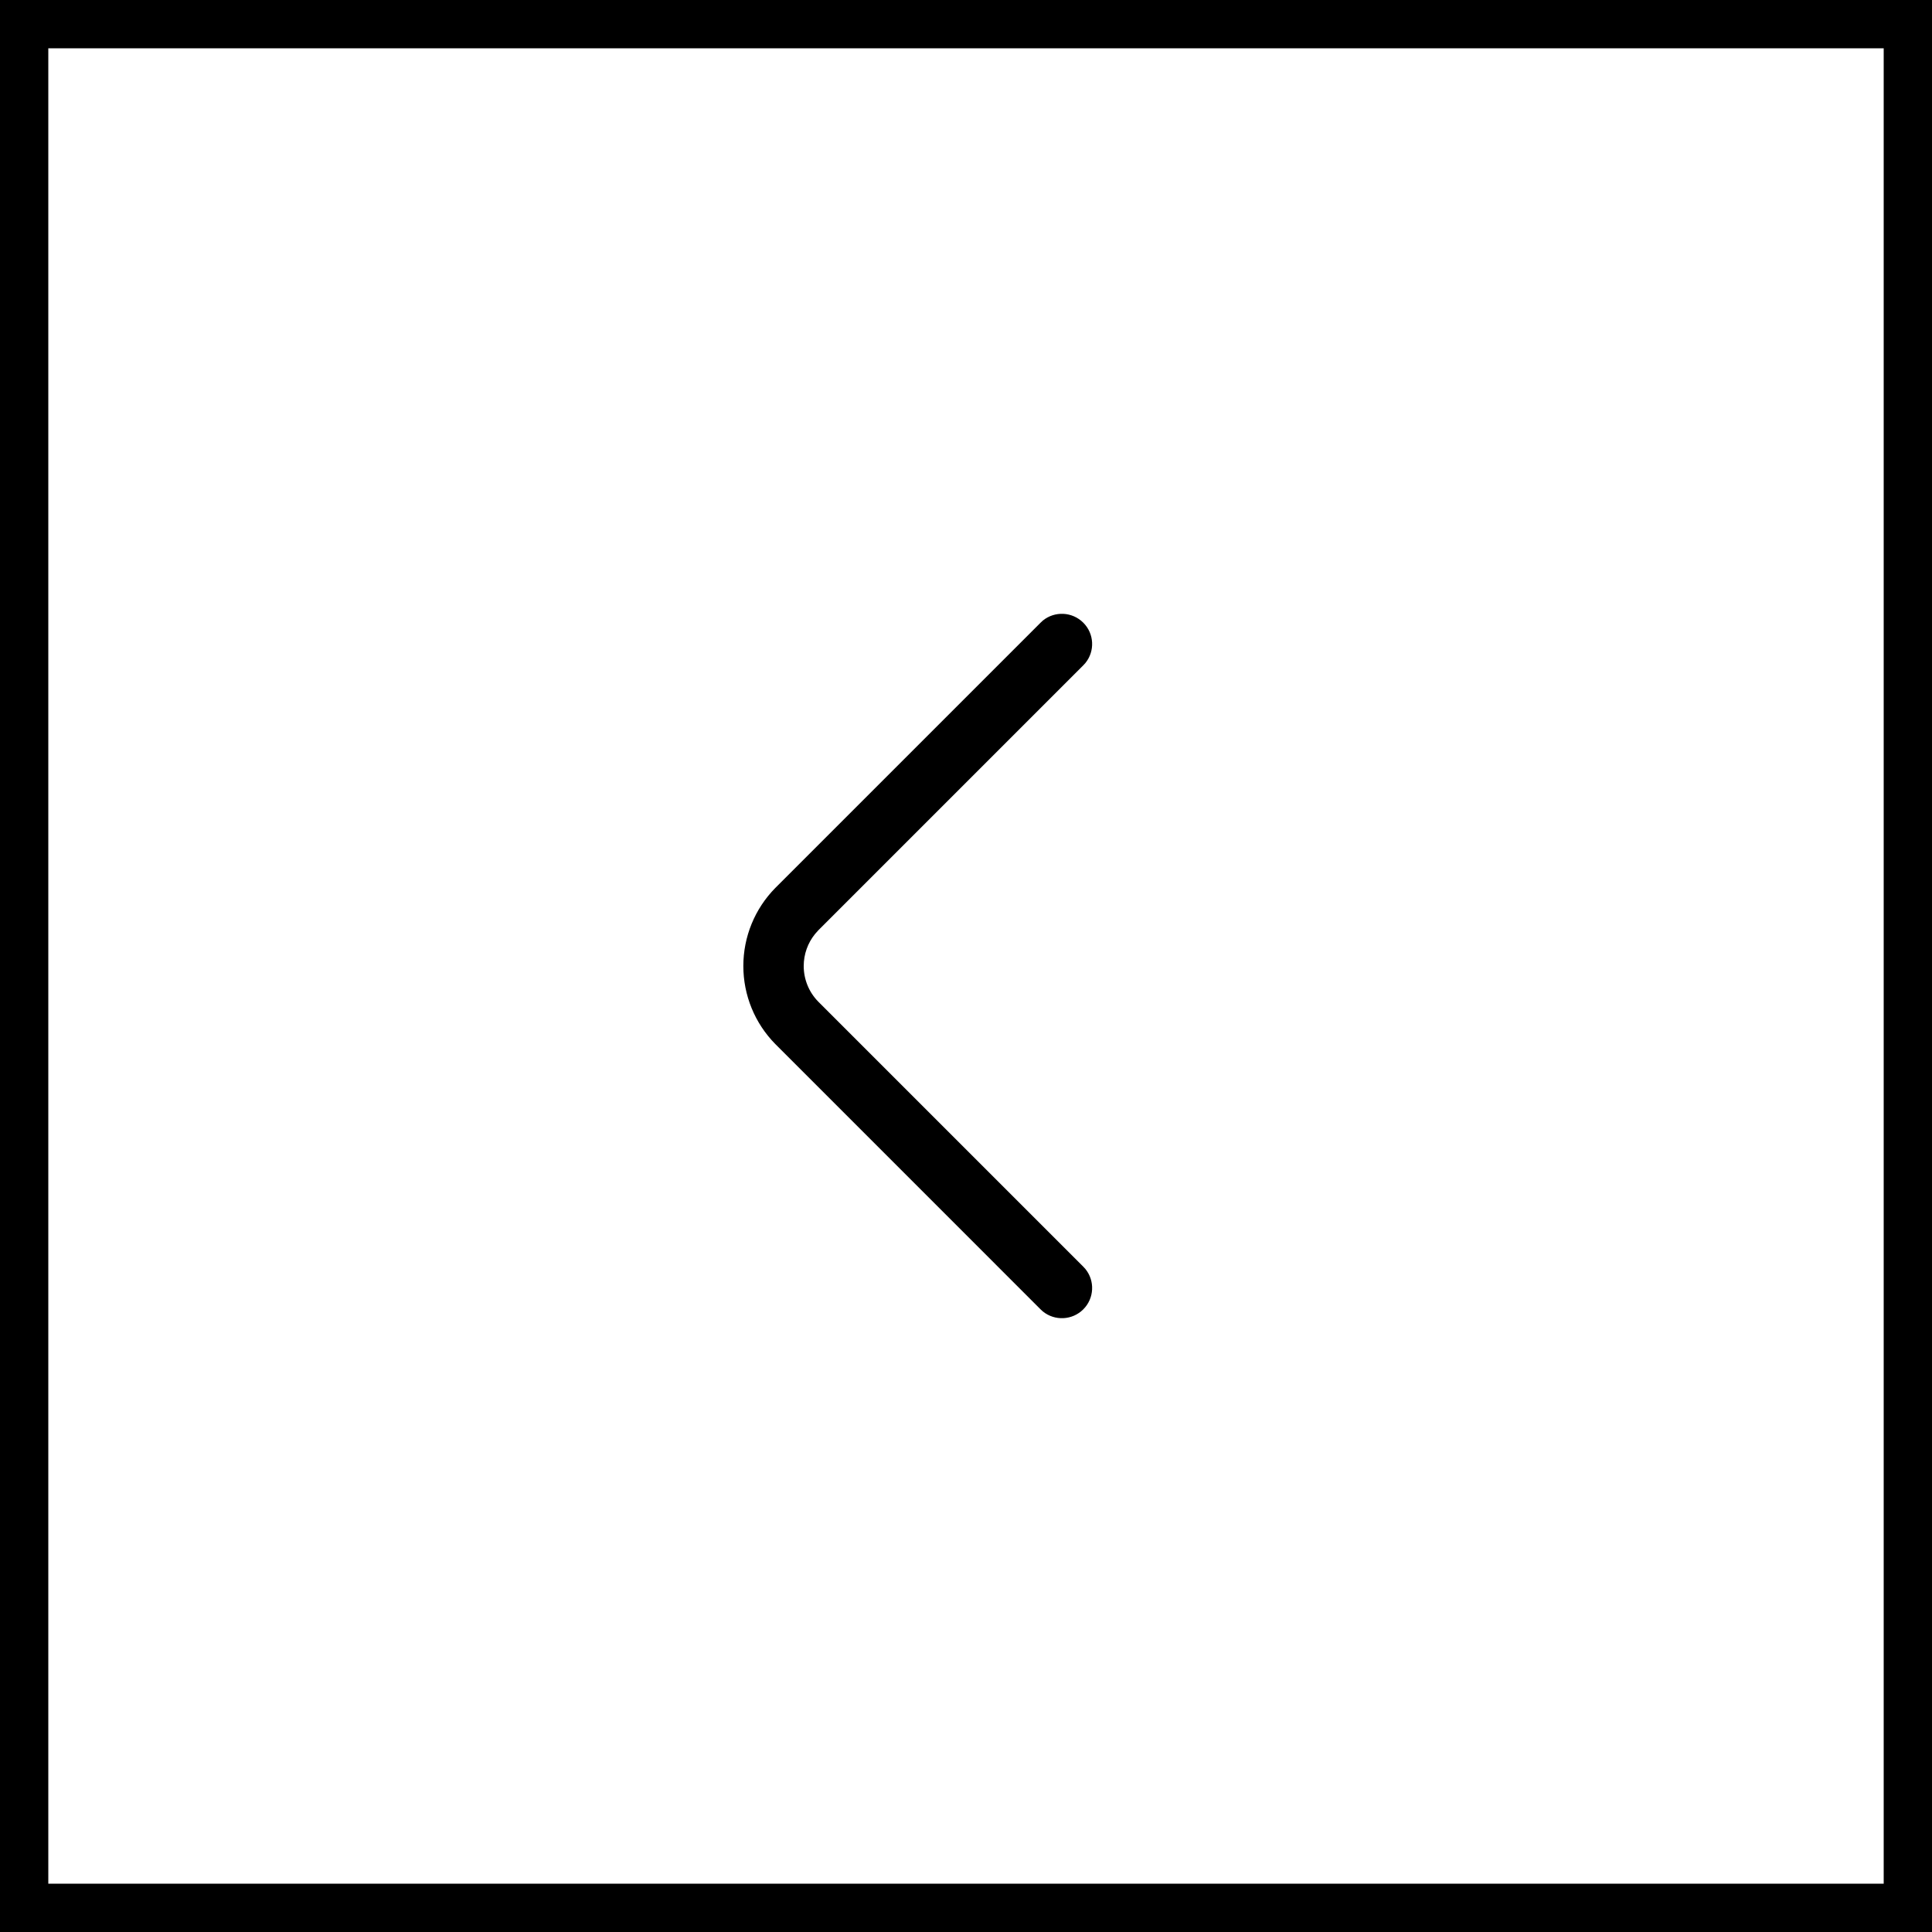 <svg width="40" height="40" viewBox="0 0 40 40" fill="none" xmlns="http://www.w3.org/2000/svg">
<path d="M39.5 39.5L0.5 39.5L0.5 0.5L39.5 0.5L39.5 39.5Z" stroke="black"/>
<path d="M22.471 26.272C22.672 26.517 22.657 26.88 22.428 27.109C22.199 27.337 21.837 27.352 21.591 27.152L21.544 27.109L16.052 21.616C15.627 21.185 15.39 20.605 15.39 20C15.39 19.395 15.627 18.815 16.052 18.384L21.544 12.892L21.591 12.848C21.837 12.648 22.199 12.663 22.428 12.892C22.657 13.12 22.672 13.483 22.471 13.728L22.428 13.775L16.942 19.261L16.874 19.338C16.723 19.524 16.64 19.758 16.64 20C16.64 20.277 16.748 20.542 16.942 20.739L22.428 26.225L22.471 26.272Z" fill="black"/>
</svg>
